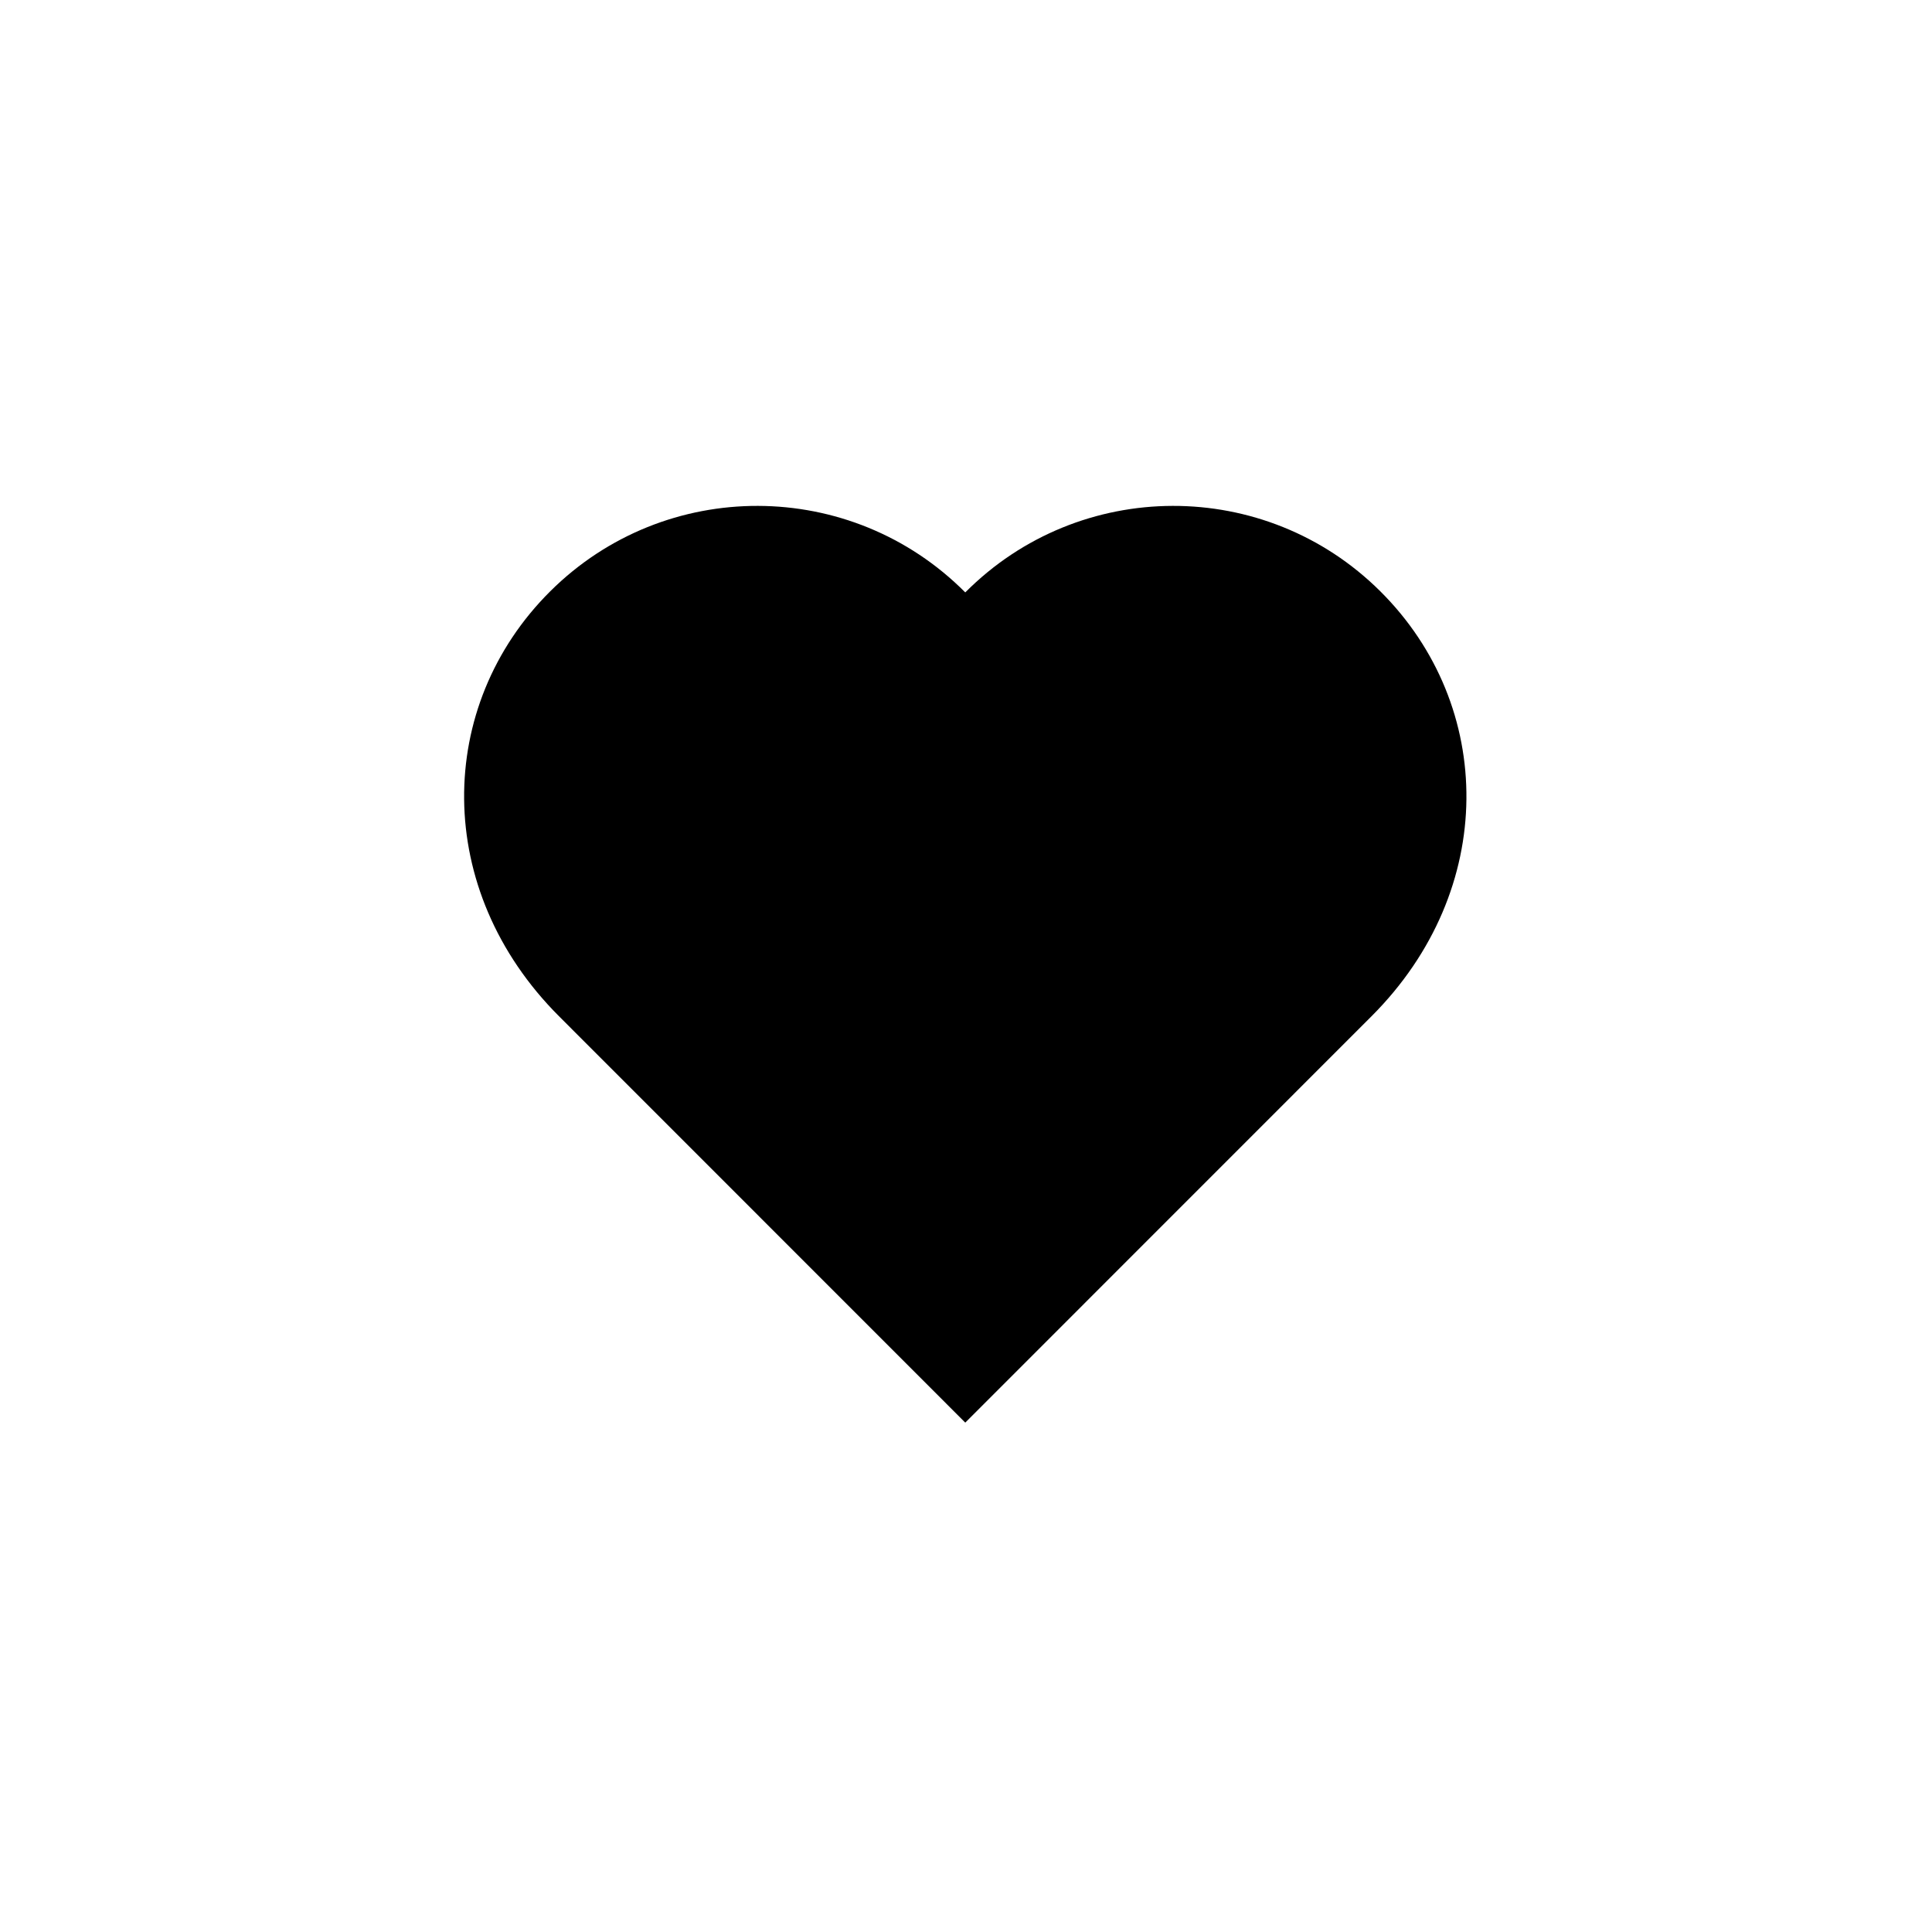 <svg xmlns="http://www.w3.org/2000/svg" width="500" height="500" viewBox="0 0 500 500"><g transform="translate(120.112,130.925)translate(129.682,118.608)rotate(0)translate(-129.682,-118.608) scale(2.594,2.594)" opacity="1"><defs class="defs"/><path transform="translate(0,0)" d="M49.999,91.46c3.944,-3.943 26.458,-26.47 40.533,-40.543c12.61,-12.611 12.341,-30.992 0.876,-42.395c-11.465,-11.406 -30.004,-11.356 -41.409,0.11c-11.404,-11.466 -29.943,-11.516 -41.408,-0.11c-11.465,11.403 -11.733,29.784 0.876,42.395c14.074,14.073 36.591,36.6 40.532,40.543z" fill="#000000" class="fill c1"/></g></svg>
